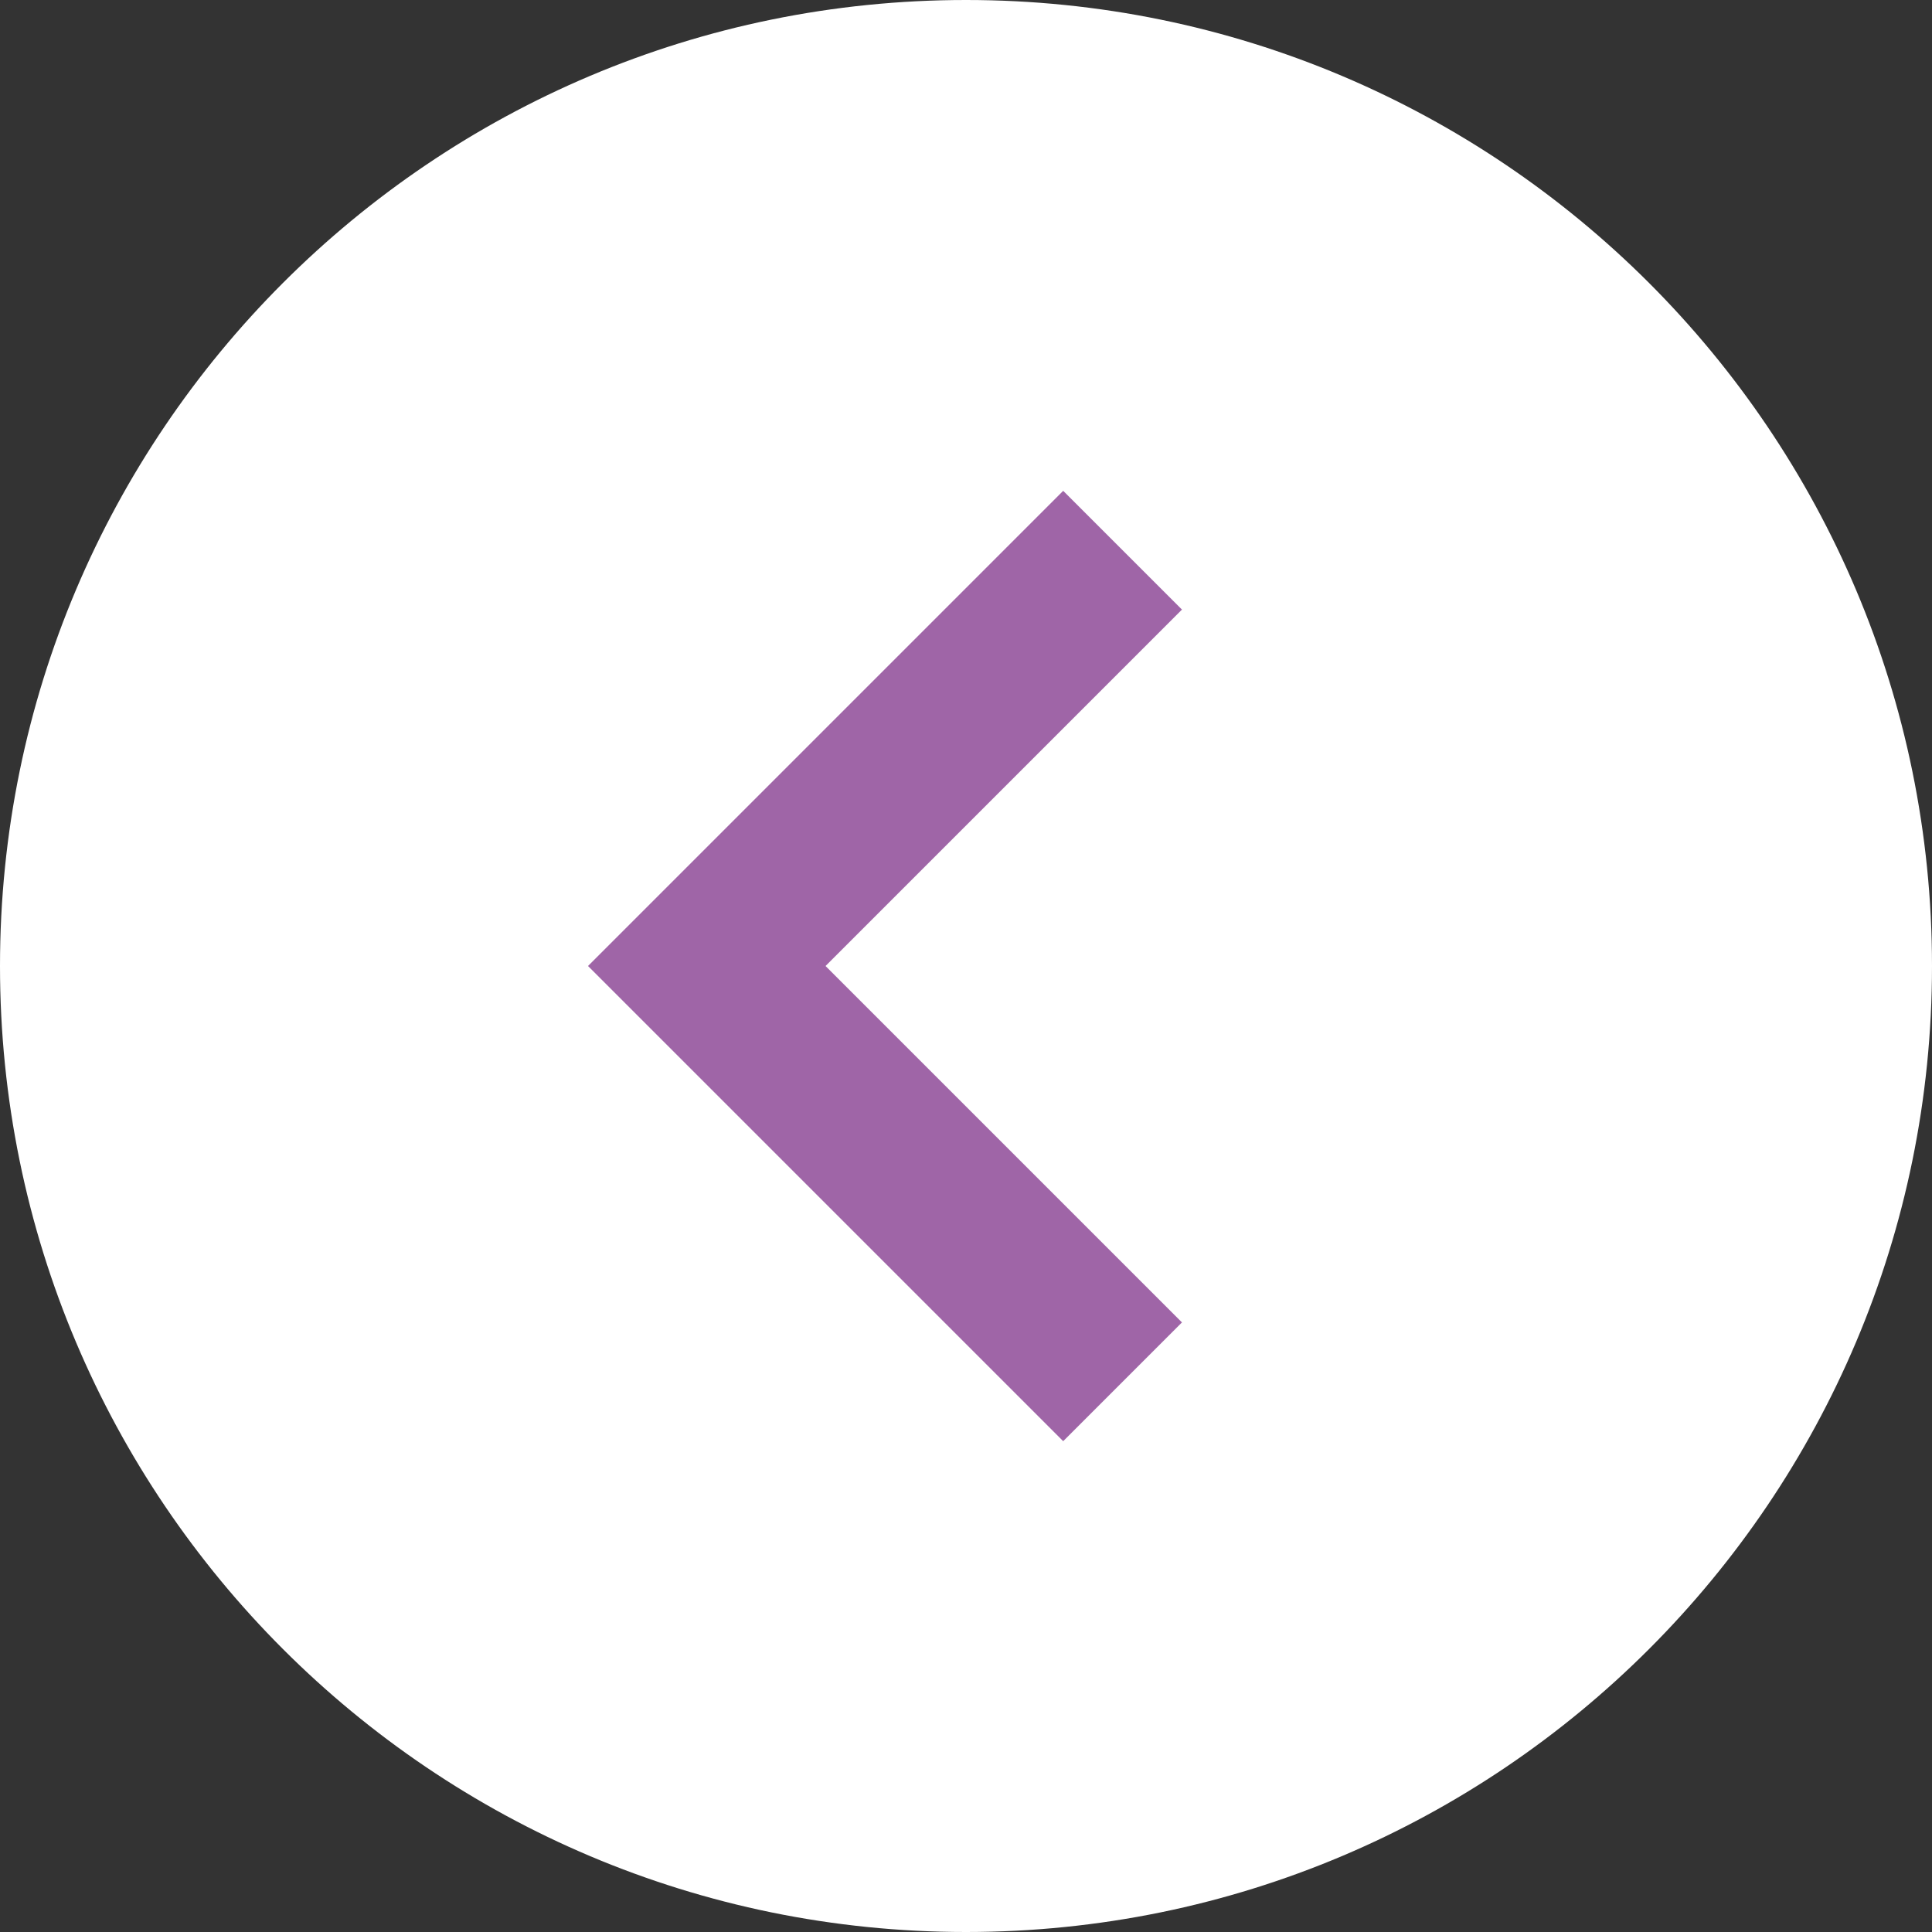 <?xml version="1.0" encoding="UTF-8" standalone="no"?><!DOCTYPE svg PUBLIC "-//W3C//DTD SVG 1.1//EN" "http://www.w3.org/Graphics/SVG/1.1/DTD/svg11.dtd"><svg width="100%" height="100%" viewBox="0 0 23 23" version="1.1" xmlns="http://www.w3.org/2000/svg" xmlns:xlink="http://www.w3.org/1999/xlink" xml:space="preserve" style="fill-rule:evenodd;clip-rule:evenodd;stroke-linejoin:round;stroke-miterlimit:1.414;"><rect x="0" y="0" width="23" height="23" fill="#333333" stroke="none"/><rect x="0" y="0" width="23" height="23" style="fill:none;"/><ellipse cx="12.202" cy="12.053" rx="6.827" ry="6.534" style="fill:#9f65a7;"/><g id="Artboard-1"><path id="circle-back-arrow-glyph" d="M0,11.5c0,-6.351 5.149,-11.5 11.5,-11.5c6.351,0 11.5,5.149 11.5,11.5c0,6.351 -5.149,11.5 -11.5,11.5c-6.351,0 -11.5,-5.149 -11.5,-11.5Zm12.657,-5.657l1.414,1.414l-4.243,4.243l4.243,4.243l-1.414,1.414l-5.657,-5.657l5.657,-5.657Z" style="fill:#fff;"/></g></svg>